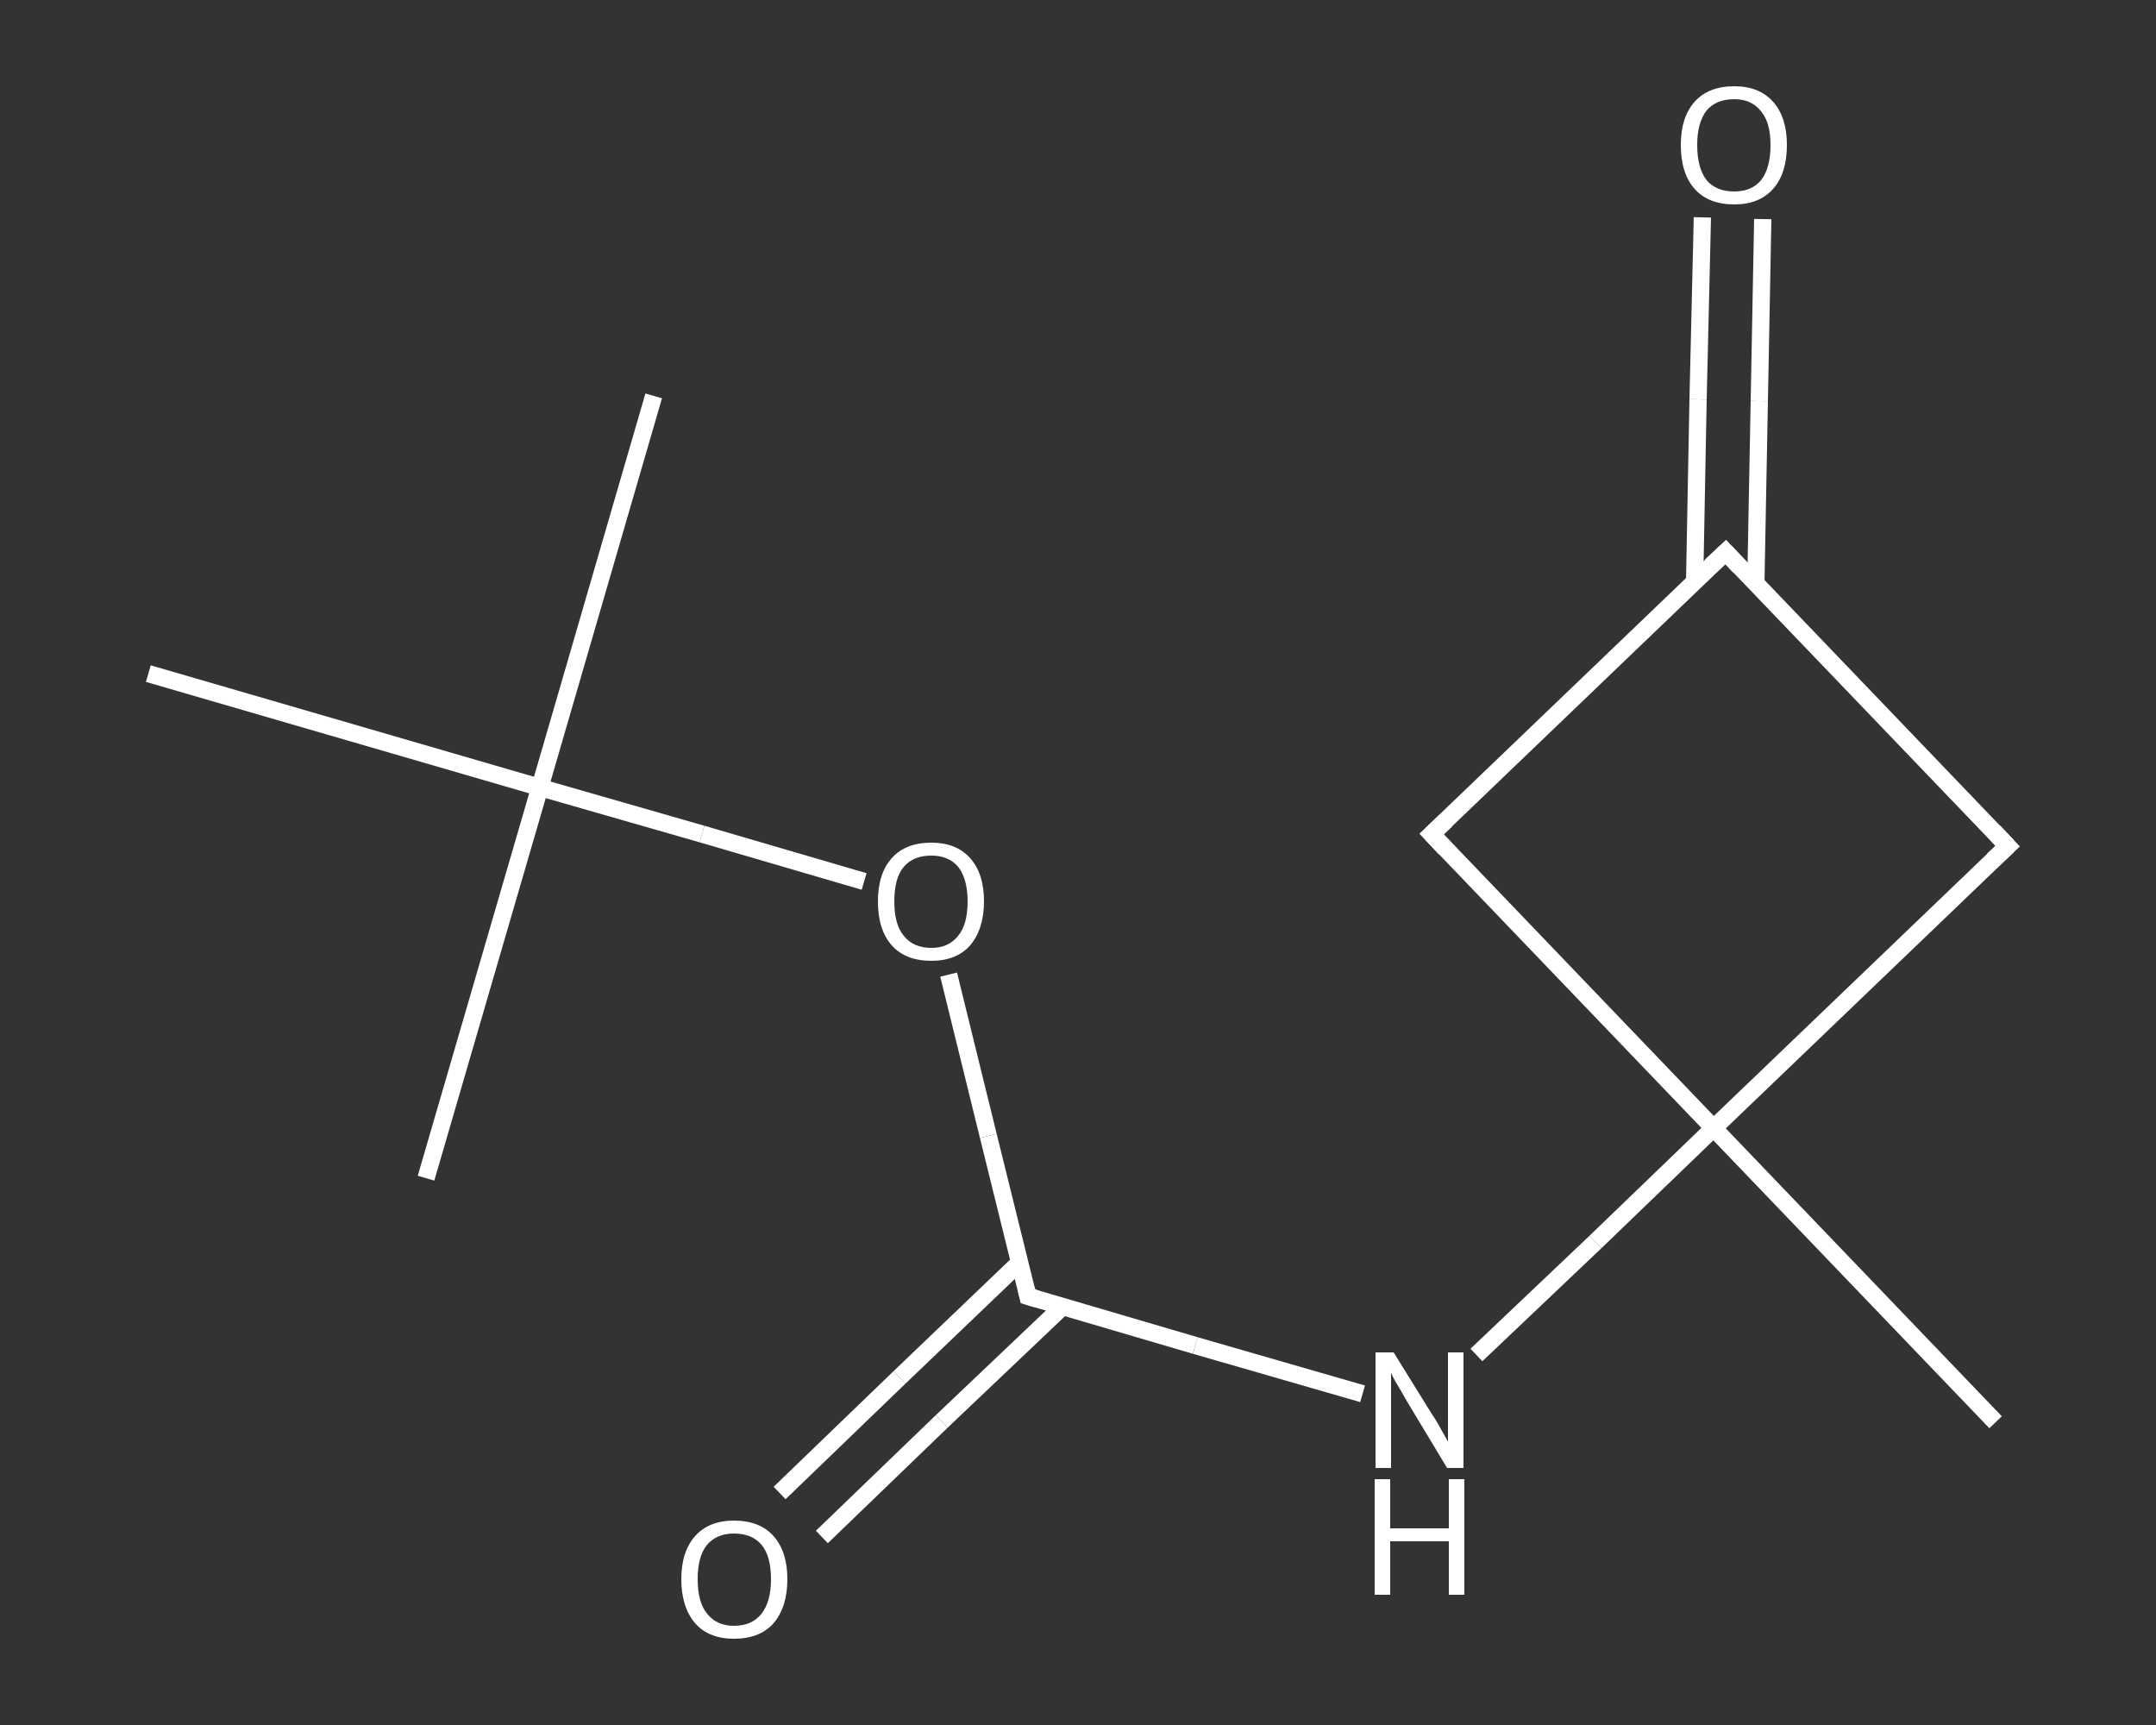 <?xml version='1.0' encoding='iso-8859-1'?>
<svg version='1.1' baseProfile='full'
              xmlns='http://www.w3.org/2000/svg'
                      xmlns:rdkit='http://www.rdkit.org/xml'
                      xmlns:xlink='http://www.w3.org/1999/xlink'
                  xml:space='preserve'
width='250px' height='200px' viewBox='0 0 250 200'>
<rect x="0" y="0" width="250" height="200" fill="#333333" stroke="none"/>
<!-- END OF HEADER -->
<rect style='opacity:1.0;fill:transparent;stroke:none' width='250.0' height='200.0' x='0.0' y='0.0'> </rect>
<path class='bond-0 atom-0 atom-1' d='M 231.4,164.9 L 198.7,130.8' style='fill:none;fill-rule:evenodd;stroke:#FFFFFF;stroke-width:2.0px;stroke-linecap:butt;stroke-linejoin:miter;stroke-opacity:1' />
<path class='bond-1 atom-1 atom-2' d='M 198.7,130.8 L 185.0,144.0' style='fill:none;fill-rule:evenodd;stroke:#FFFFFF;stroke-width:2.0px;stroke-linecap:butt;stroke-linejoin:miter;stroke-opacity:1' />
<path class='bond-1 atom-1 atom-2' d='M 185.0,144.0 L 171.2,157.1' style='fill:none;fill-rule:evenodd;stroke:#FFFFFF;stroke-width:2.0px;stroke-linecap:butt;stroke-linejoin:miter;stroke-opacity:1' />
<path class='bond-2 atom-2 atom-3' d='M 158.0,161.6 L 138.6,156.0' style='fill:none;fill-rule:evenodd;stroke:#FFFFFF;stroke-width:2.0px;stroke-linecap:butt;stroke-linejoin:miter;stroke-opacity:1' />
<path class='bond-2 atom-2 atom-3' d='M 138.6,156.0 L 119.2,150.3' style='fill:none;fill-rule:evenodd;stroke:#FFFFFF;stroke-width:2.0px;stroke-linecap:butt;stroke-linejoin:miter;stroke-opacity:1' />
<path class='bond-3 atom-3 atom-4' d='M 118.2,146.4 L 104.3,159.7' style='fill:none;fill-rule:evenodd;stroke:#FFFFFF;stroke-width:2.0px;stroke-linecap:butt;stroke-linejoin:miter;stroke-opacity:1' />
<path class='bond-3 atom-3 atom-4' d='M 104.3,159.7 L 90.4,173.1' style='fill:none;fill-rule:evenodd;stroke:#FFFFFF;stroke-width:2.0px;stroke-linecap:butt;stroke-linejoin:miter;stroke-opacity:1' />
<path class='bond-3 atom-3 atom-4' d='M 123.2,151.5 L 109.2,164.8' style='fill:none;fill-rule:evenodd;stroke:#FFFFFF;stroke-width:2.0px;stroke-linecap:butt;stroke-linejoin:miter;stroke-opacity:1' />
<path class='bond-3 atom-3 atom-4' d='M 109.2,164.8 L 95.3,178.2' style='fill:none;fill-rule:evenodd;stroke:#FFFFFF;stroke-width:2.0px;stroke-linecap:butt;stroke-linejoin:miter;stroke-opacity:1' />
<path class='bond-4 atom-3 atom-5' d='M 119.2,150.3 L 114.6,131.7' style='fill:none;fill-rule:evenodd;stroke:#FFFFFF;stroke-width:2.0px;stroke-linecap:butt;stroke-linejoin:miter;stroke-opacity:1' />
<path class='bond-4 atom-3 atom-5' d='M 114.6,131.7 L 110.0,113.0' style='fill:none;fill-rule:evenodd;stroke:#FFFFFF;stroke-width:2.0px;stroke-linecap:butt;stroke-linejoin:miter;stroke-opacity:1' />
<path class='bond-5 atom-5 atom-6' d='M 100.2,102.2 L 81.4,96.7' style='fill:none;fill-rule:evenodd;stroke:#FFFFFF;stroke-width:2.0px;stroke-linecap:butt;stroke-linejoin:miter;stroke-opacity:1' />
<path class='bond-5 atom-5 atom-6' d='M 81.4,96.7 L 62.6,91.3' style='fill:none;fill-rule:evenodd;stroke:#FFFFFF;stroke-width:2.0px;stroke-linecap:butt;stroke-linejoin:miter;stroke-opacity:1' />
<path class='bond-6 atom-6 atom-7' d='M 62.6,91.3 L 75.8,45.9' style='fill:none;fill-rule:evenodd;stroke:#FFFFFF;stroke-width:2.0px;stroke-linecap:butt;stroke-linejoin:miter;stroke-opacity:1' />
<path class='bond-7 atom-6 atom-8' d='M 62.6,91.3 L 49.4,136.6' style='fill:none;fill-rule:evenodd;stroke:#FFFFFF;stroke-width:2.0px;stroke-linecap:butt;stroke-linejoin:miter;stroke-opacity:1' />
<path class='bond-8 atom-6 atom-9' d='M 62.6,91.3 L 17.2,78.1' style='fill:none;fill-rule:evenodd;stroke:#FFFFFF;stroke-width:2.0px;stroke-linecap:butt;stroke-linejoin:miter;stroke-opacity:1' />
<path class='bond-9 atom-1 atom-10' d='M 198.7,130.8 L 166.0,96.7' style='fill:none;fill-rule:evenodd;stroke:#FFFFFF;stroke-width:2.0px;stroke-linecap:butt;stroke-linejoin:miter;stroke-opacity:1' />
<path class='bond-10 atom-10 atom-11' d='M 166.0,96.7 L 200.1,64.0' style='fill:none;fill-rule:evenodd;stroke:#FFFFFF;stroke-width:2.0px;stroke-linecap:butt;stroke-linejoin:miter;stroke-opacity:1' />
<path class='bond-11 atom-11 atom-12' d='M 203.6,67.6 L 204.0,46.5' style='fill:none;fill-rule:evenodd;stroke:#FFFFFF;stroke-width:2.0px;stroke-linecap:butt;stroke-linejoin:miter;stroke-opacity:1' />
<path class='bond-11 atom-11 atom-12' d='M 204.0,46.5 L 204.4,25.4' style='fill:none;fill-rule:evenodd;stroke:#FFFFFF;stroke-width:2.0px;stroke-linecap:butt;stroke-linejoin:miter;stroke-opacity:1' />
<path class='bond-11 atom-11 atom-12' d='M 196.5,67.5 L 196.9,46.3' style='fill:none;fill-rule:evenodd;stroke:#FFFFFF;stroke-width:2.0px;stroke-linecap:butt;stroke-linejoin:miter;stroke-opacity:1' />
<path class='bond-11 atom-11 atom-12' d='M 196.9,46.3 L 197.4,25.2' style='fill:none;fill-rule:evenodd;stroke:#FFFFFF;stroke-width:2.0px;stroke-linecap:butt;stroke-linejoin:miter;stroke-opacity:1' />
<path class='bond-12 atom-11 atom-13' d='M 200.1,64.0 L 232.8,98.1' style='fill:none;fill-rule:evenodd;stroke:#FFFFFF;stroke-width:2.0px;stroke-linecap:butt;stroke-linejoin:miter;stroke-opacity:1' />
<path class='bond-13 atom-13 atom-1' d='M 232.8,98.1 L 198.7,130.8' style='fill:none;fill-rule:evenodd;stroke:#FFFFFF;stroke-width:2.0px;stroke-linecap:butt;stroke-linejoin:miter;stroke-opacity:1' />
<path d='M 120.2,150.6 L 119.2,150.3 L 119.0,149.4' style='fill:none;stroke:#FFFFFF;stroke-width:2.0px;stroke-linecap:butt;stroke-linejoin:miter;stroke-opacity:1;' />
<path d='M 167.6,98.4 L 166.0,96.7 L 167.7,95.1' style='fill:none;stroke:#FFFFFF;stroke-width:2.0px;stroke-linecap:butt;stroke-linejoin:miter;stroke-opacity:1;' />
<path d='M 198.4,65.6 L 200.1,64.0 L 201.7,65.7' style='fill:none;stroke:#FFFFFF;stroke-width:2.0px;stroke-linecap:butt;stroke-linejoin:miter;stroke-opacity:1;' />
<path d='M 231.2,96.4 L 232.8,98.1 L 231.1,99.7' style='fill:none;stroke:#FFFFFF;stroke-width:2.0px;stroke-linecap:butt;stroke-linejoin:miter;stroke-opacity:1;' />
<path class='atom-2' d='M 161.6 156.8
L 166.0 163.9
Q 166.5 164.6, 167.2 165.9
Q 167.9 167.1, 167.9 167.2
L 167.9 156.8
L 169.7 156.8
L 169.7 170.2
L 167.8 170.2
L 163.1 162.4
Q 162.6 161.5, 162.0 160.5
Q 161.4 159.5, 161.3 159.1
L 161.3 170.2
L 159.5 170.2
L 159.5 156.8
L 161.6 156.8
' fill='#FFFFFF'/>
<path class='atom-2' d='M 159.4 171.5
L 161.2 171.5
L 161.2 177.2
L 168.0 177.2
L 168.0 171.5
L 169.8 171.5
L 169.8 184.9
L 168.0 184.9
L 168.0 178.7
L 161.2 178.7
L 161.2 184.9
L 159.4 184.9
L 159.4 171.5
' fill='#FFFFFF'/>
<path class='atom-4' d='M 79.0 183.1
Q 79.0 179.9, 80.6 178.1
Q 82.2 176.3, 85.1 176.3
Q 88.1 176.3, 89.7 178.1
Q 91.3 179.9, 91.3 183.1
Q 91.3 186.3, 89.7 188.2
Q 88.1 190.0, 85.1 190.0
Q 82.2 190.0, 80.6 188.2
Q 79.0 186.3, 79.0 183.1
M 85.1 188.5
Q 87.2 188.5, 88.3 187.1
Q 89.4 185.7, 89.4 183.1
Q 89.4 180.4, 88.3 179.1
Q 87.2 177.8, 85.1 177.8
Q 83.1 177.8, 82.0 179.1
Q 80.9 180.4, 80.9 183.1
Q 80.9 185.8, 82.0 187.1
Q 83.1 188.5, 85.1 188.5
' fill='#FFFFFF'/>
<path class='atom-5' d='M 101.8 104.5
Q 101.8 101.3, 103.4 99.5
Q 105.0 97.7, 108.0 97.7
Q 110.9 97.7, 112.5 99.5
Q 114.1 101.3, 114.1 104.5
Q 114.1 107.7, 112.5 109.6
Q 110.9 111.4, 108.0 111.4
Q 105.0 111.4, 103.4 109.6
Q 101.8 107.8, 101.8 104.5
M 108.0 109.9
Q 110.0 109.9, 111.1 108.5
Q 112.2 107.2, 112.2 104.5
Q 112.2 101.9, 111.1 100.5
Q 110.0 99.2, 108.0 99.2
Q 105.9 99.2, 104.8 100.5
Q 103.7 101.8, 103.7 104.5
Q 103.7 107.2, 104.8 108.5
Q 105.9 109.9, 108.0 109.9
' fill='#FFFFFF'/>
<path class='atom-12' d='M 194.9 16.8
Q 194.9 13.6, 196.5 11.8
Q 198.1 10.0, 201.1 10.0
Q 204.0 10.0, 205.6 11.8
Q 207.2 13.6, 207.2 16.8
Q 207.2 20.1, 205.6 21.9
Q 204.0 23.7, 201.1 23.7
Q 198.1 23.7, 196.5 21.9
Q 194.9 20.1, 194.9 16.8
M 201.1 22.2
Q 203.1 22.2, 204.2 20.9
Q 205.3 19.5, 205.3 16.8
Q 205.3 14.2, 204.2 12.9
Q 203.1 11.5, 201.1 11.5
Q 199.0 11.5, 197.9 12.8
Q 196.8 14.2, 196.8 16.8
Q 196.8 19.5, 197.9 20.9
Q 199.0 22.2, 201.1 22.2
' fill='#FFFFFF'/>
</svg>
